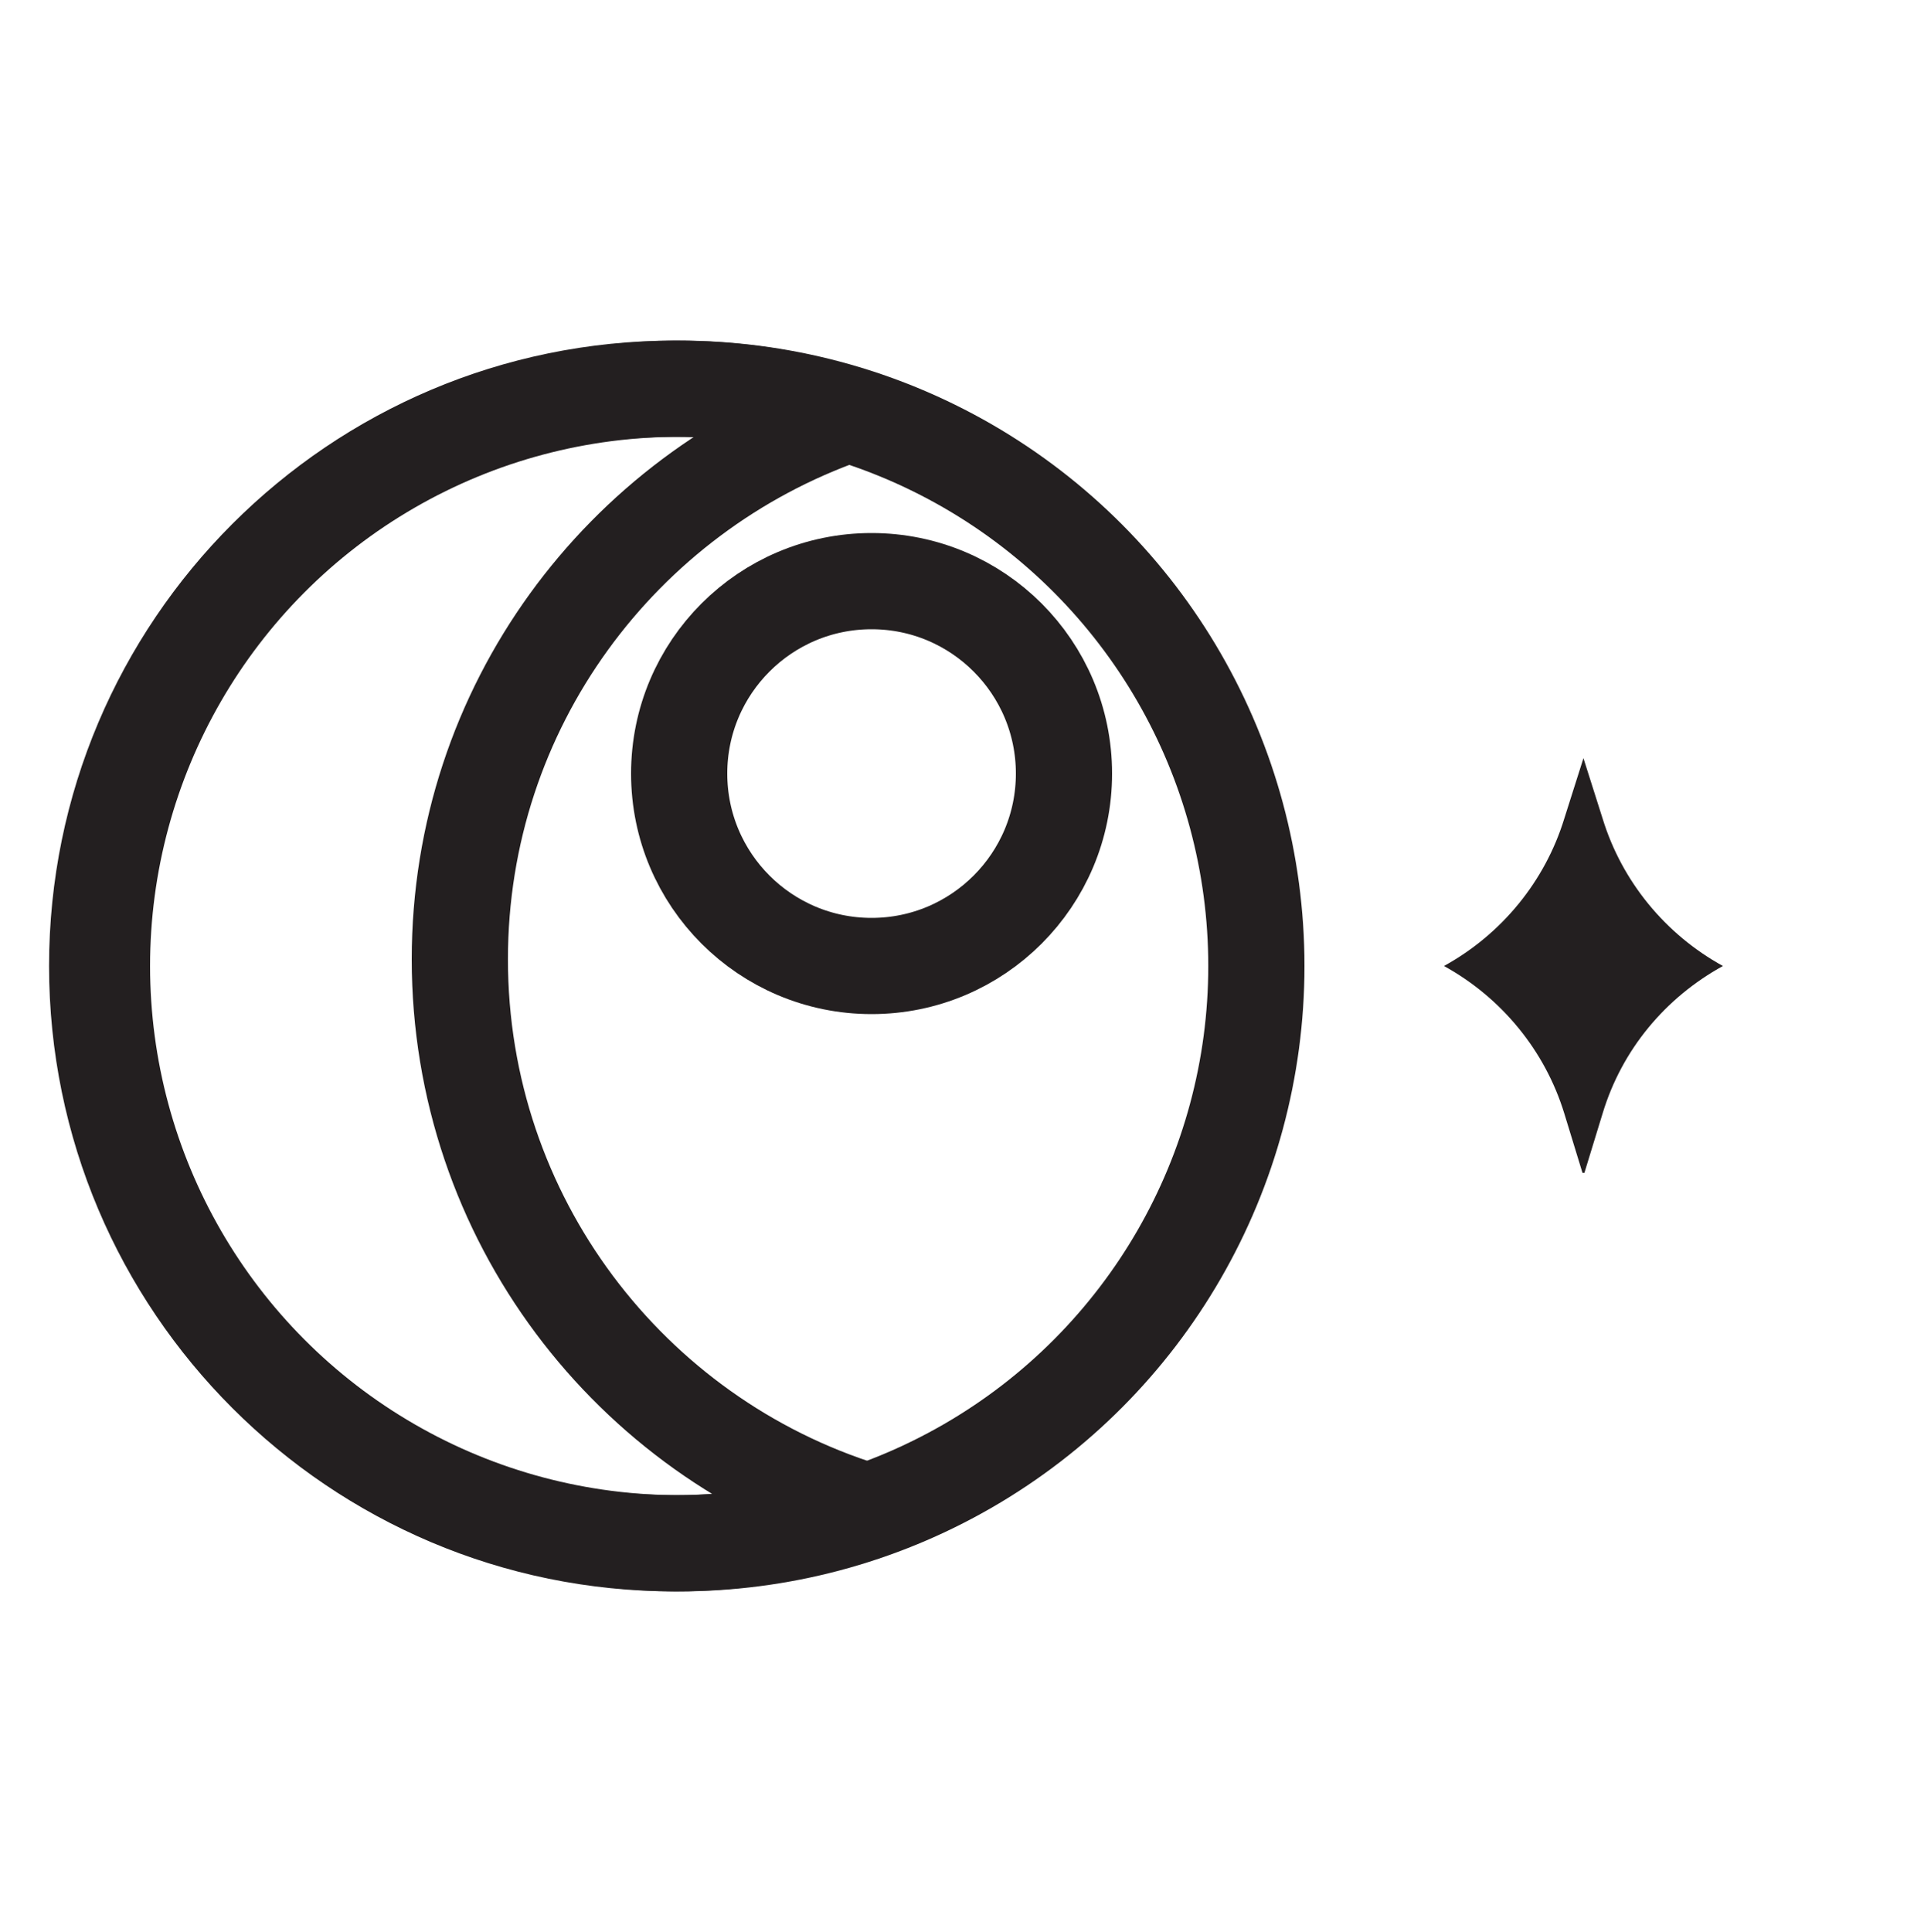 <?xml version="1.0" encoding="UTF-8"?><svg id="Layer_1" xmlns="http://www.w3.org/2000/svg" viewBox="0 0 20 20.08"><defs><style>.cls-1{stroke-linejoin:round;}.cls-1,.cls-2{fill:none;stroke:#231f20;}.cls-3{fill:#231f20;}.cls-2{stroke-miterlimit:10;}</style></defs><path class="cls-3" d="m16.45,12.19l-.19-.62c-.2-.65-.65-1.2-1.25-1.53h0s0,0,0,0c.6-.33,1.05-.88,1.25-1.53l.2-.63.2.63c.2.65.65,1.2,1.25,1.53h0s0,0,0,0c-.6.33-1.05.87-1.25,1.53l-.19.62Z"/><circle class="cls-2" cx="7.06" cy="10.04" r="6"/><circle class="cls-2" cx="9.06" cy="8.04" r="2"/><path class="cls-1" d="m4.78,9.97c0-2.62,1.68-4.84,4.02-5.66-.56-.18-1.16-.27-1.79-.27-3.31,0-6,2.69-6,6s2.69,6,6,6c.7,0,1.36-.12,1.98-.34-2.44-.76-4.21-3.04-4.21-5.73Z"/></svg>
